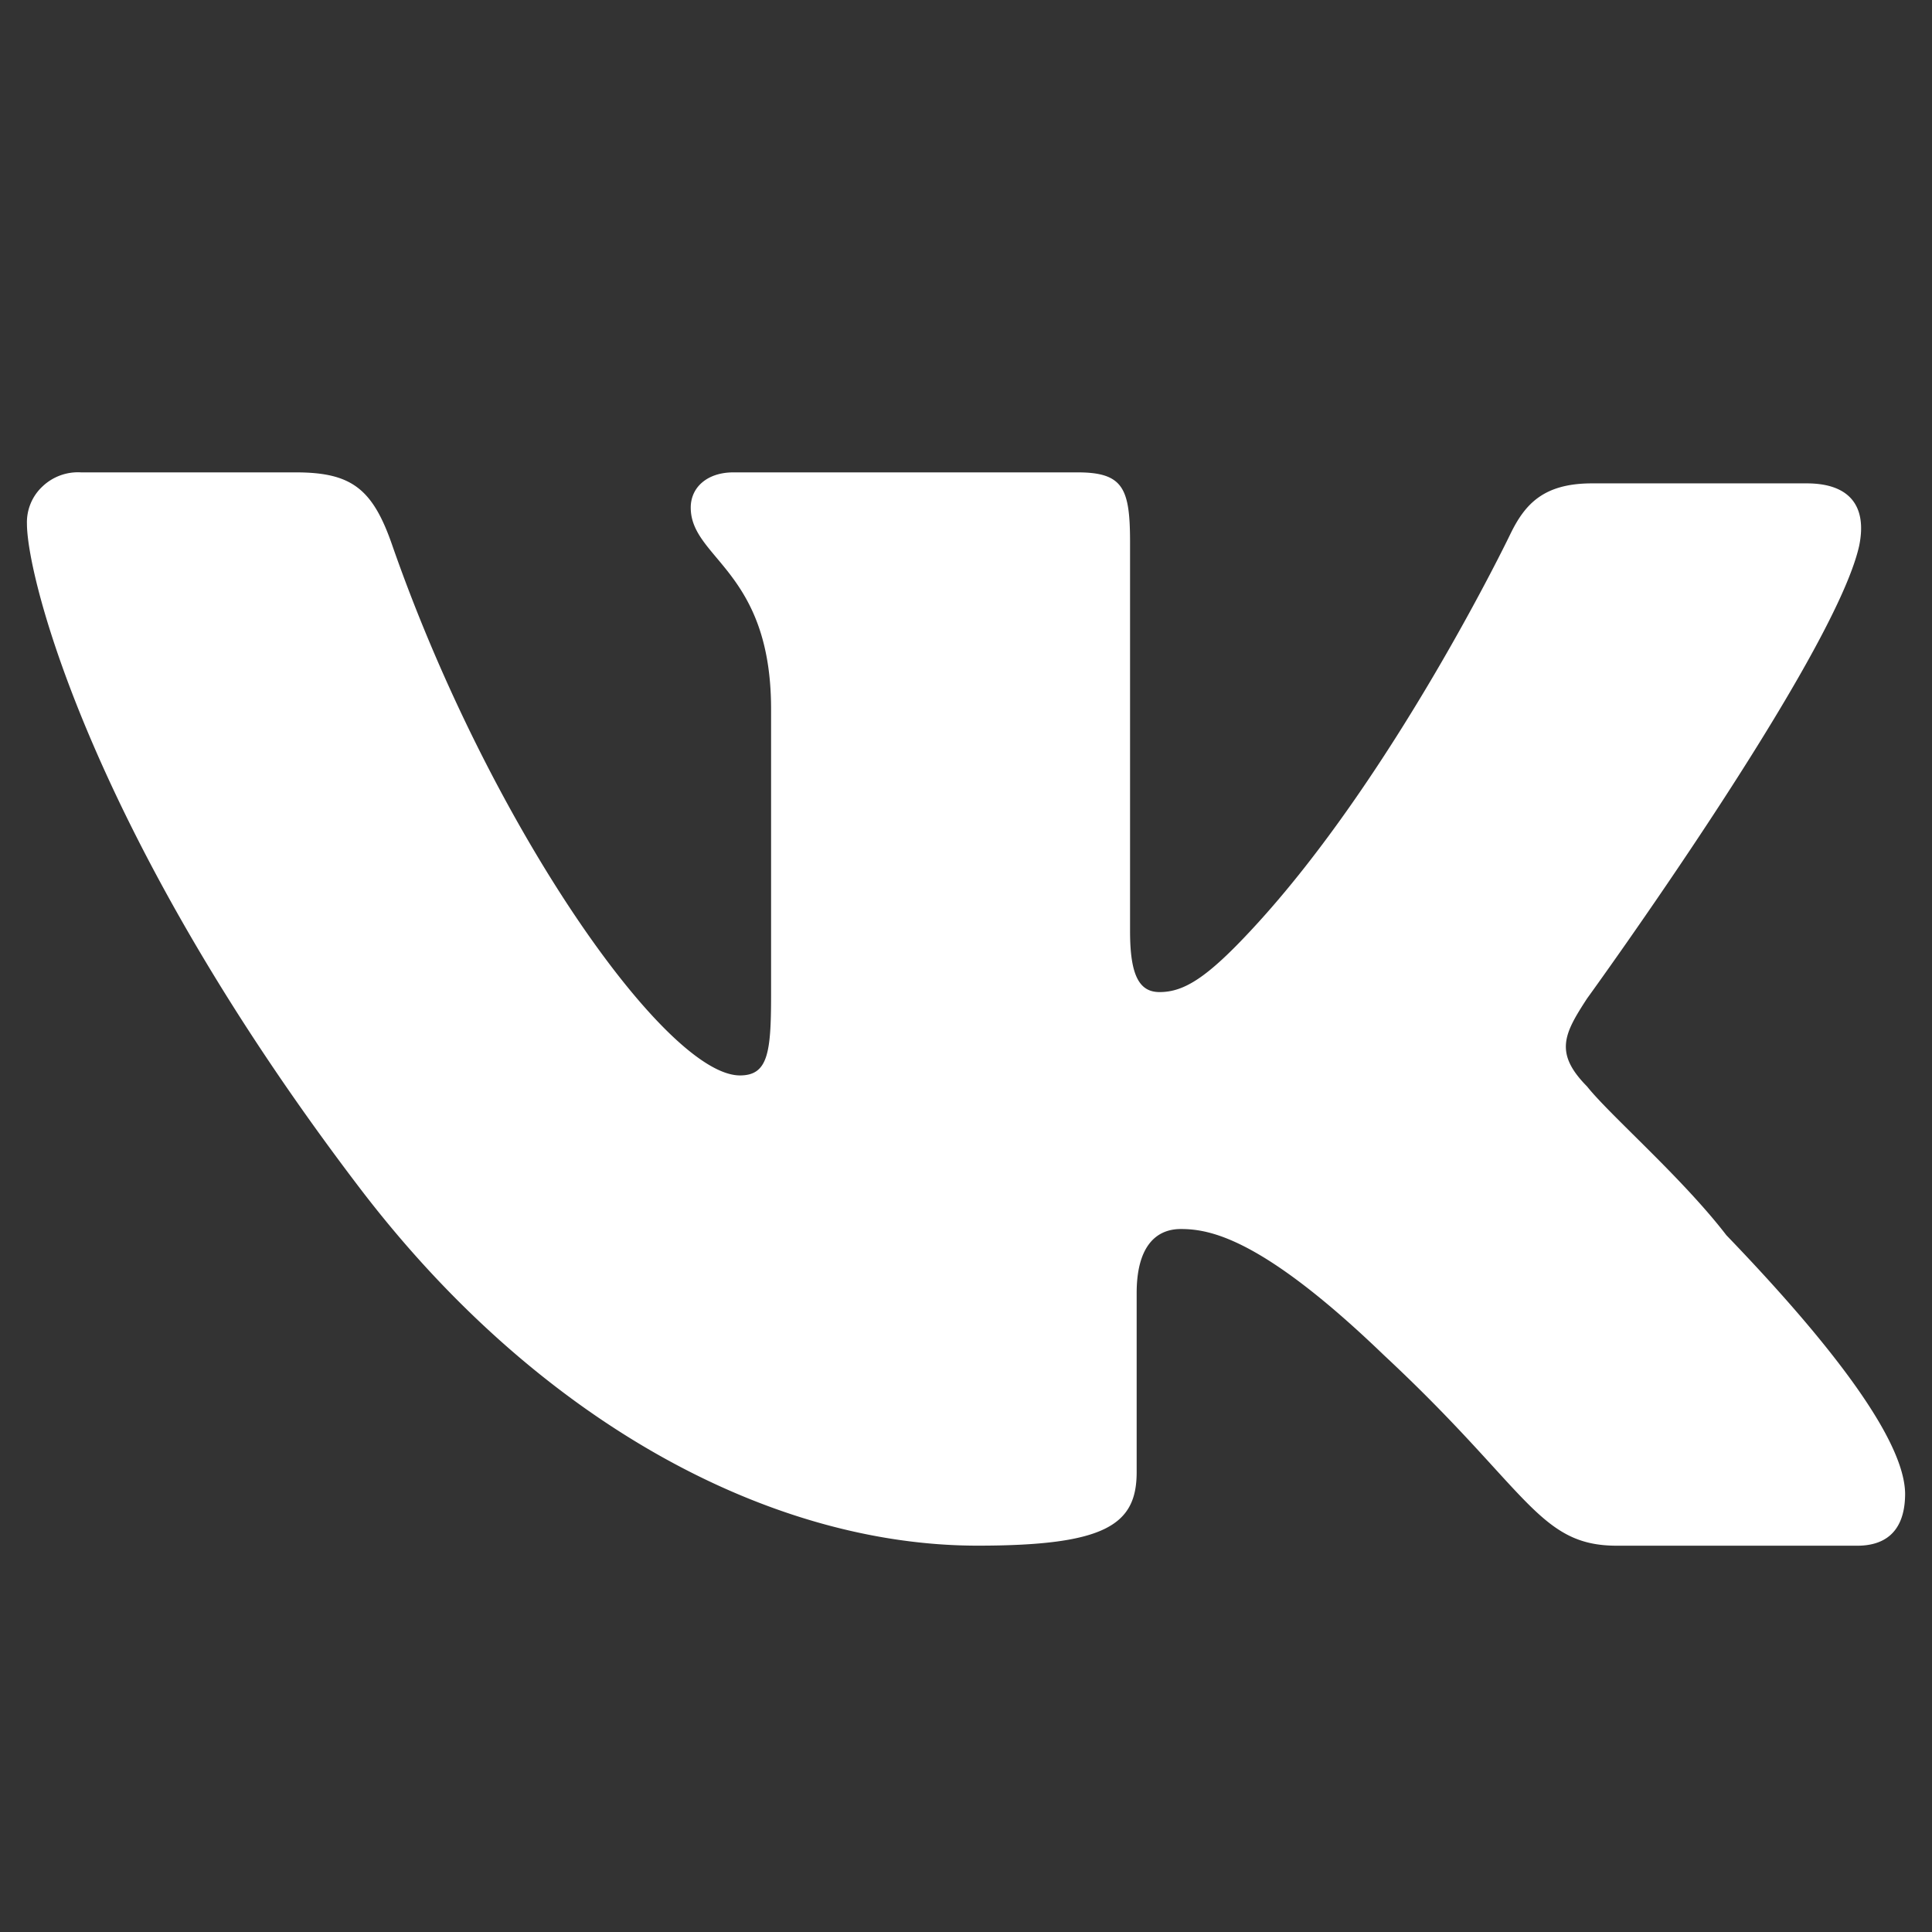 <svg xmlns="http://www.w3.org/2000/svg" width="36" height="36" viewBox="0 0 36 36"><rect x="0" y="0" width="36" height="36" fill="#333333" stroke="none"/><path fill="#fff" d="M34.61 28.802h-4.483c-1.465 0-1.649-1.044-4.336-3.547-2.267-2.183-3.245-2.354-3.788-2.354-.488 0-.823.357-.823 1.192v3.338c0 .983-.582 1.37-2.963 1.37-3.91 0-8.246-2.353-11.546-6.706C1.754 15.628.502 10.799.502 9.757a.912.912 0 0 1 .29-.693.958.958 0 0 1 .718-.262h4c1.04 0 1.436.302 1.803 1.37 1.833 5.248 5.1 9.867 6.475 9.867.52 0 .58-.417.58-1.49v-5.336c0-2.585-1.497-2.8-1.497-3.755 0-.38.31-.656.795-.656h6.413c.856 0 .978.302.978 1.312v7.24c0 .826.174 1.132.55 1.132.463 0 .895-.276 1.741-1.191 2.627-2.836 4.79-7.333 4.79-7.333.274-.567.62-.955 1.527-.955h4.001c.793 0 1.13.418.977 1.163-.464 2.087-5.07 8.435-5.07 8.435-.427.656-.619 1.014 0 1.64.427.537 1.772 1.7 2.596 2.772 2.01 2.087 3.33 3.844 3.33 4.826-.005.75-.43.959-.89.959Z"/></svg>
